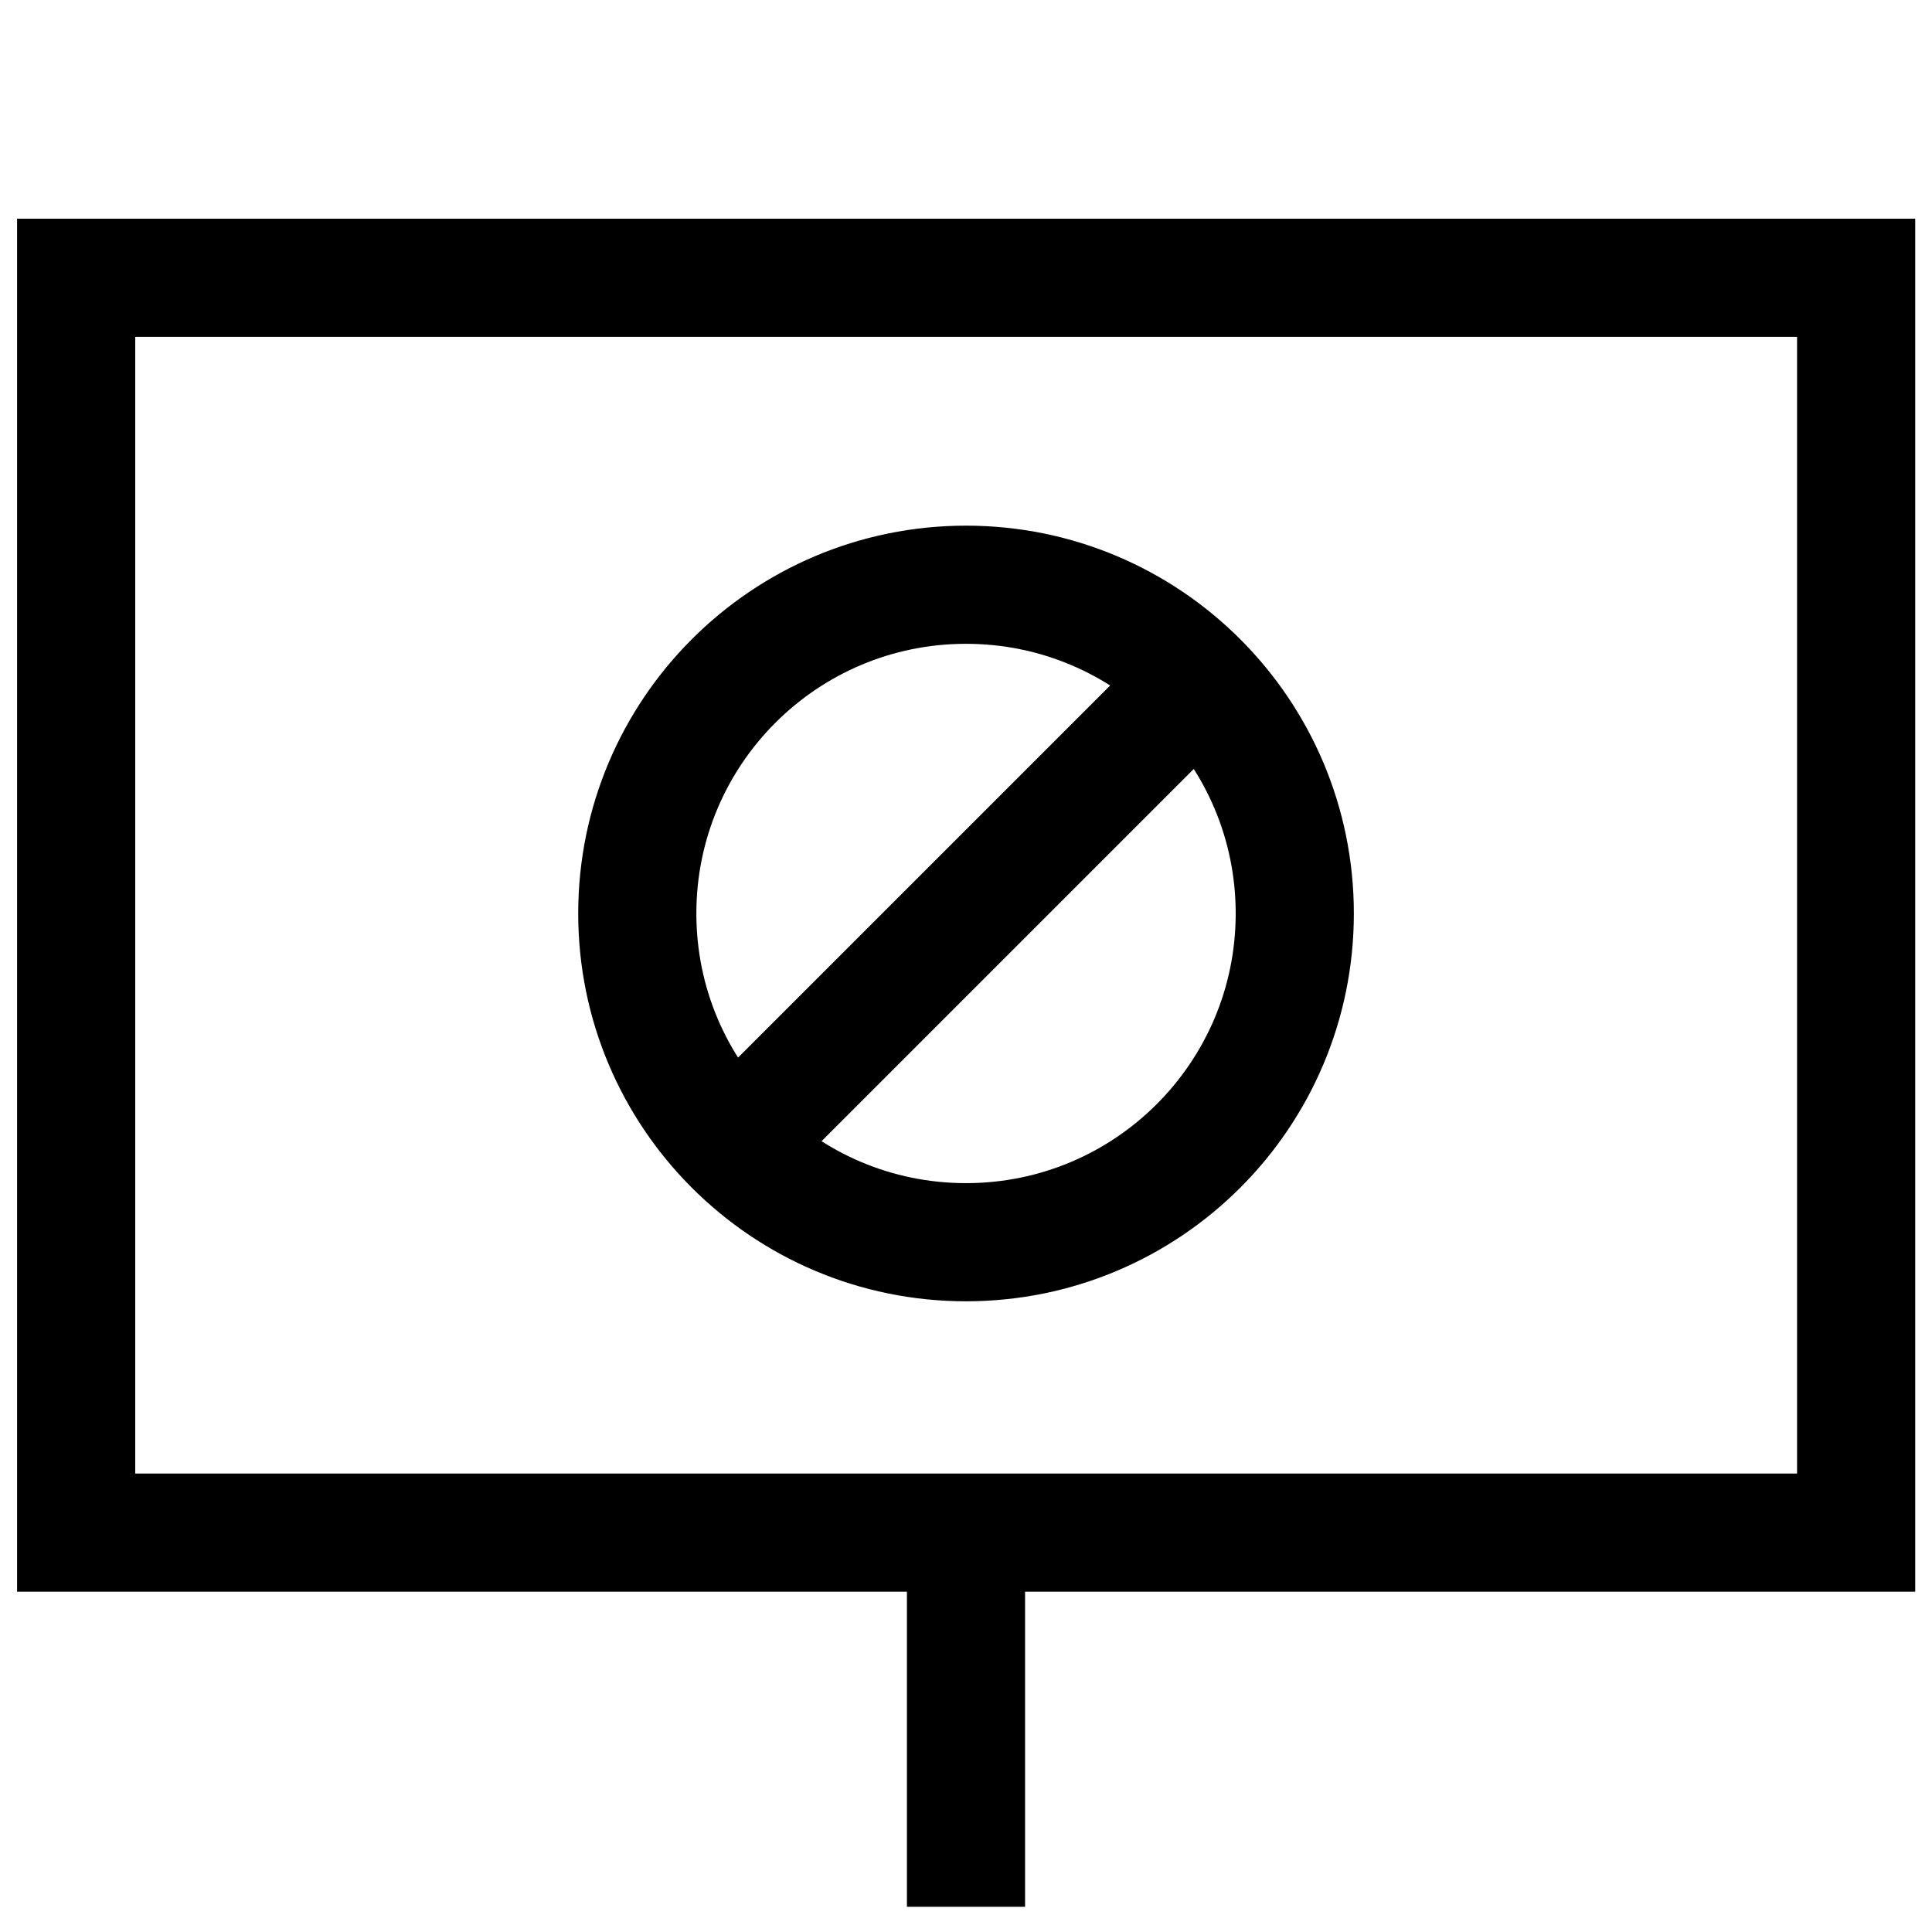 <?xml version="1.0" encoding="UTF-8"?>
<svg xmlns="http://www.w3.org/2000/svg" width="64" height="64" viewBox="0 0 64 64" fill="none">
  <path d="M61.487 9.202H2.523V50.77H61.487V9.202Z" stroke="black" stroke-width="3.914" stroke-miterlimit="10"></path>
  <path d="M32 50.77V63.165" stroke="black" stroke-width="3.914" stroke-miterlimit="10"></path>
  <path d="M40.846 21.405L23.145 39.106" stroke="black" stroke-width="3.914" stroke-miterlimit="10"></path>
  <path d="M32.001 41.15C38.016 41.15 42.891 36.274 42.891 30.26C42.891 24.246 38.016 19.37 32.001 19.37C25.987 19.37 21.111 24.246 21.111 30.26C21.111 36.274 25.987 41.15 32.001 41.15Z" stroke="black" stroke-width="3.914" stroke-miterlimit="10"></path>
</svg>
